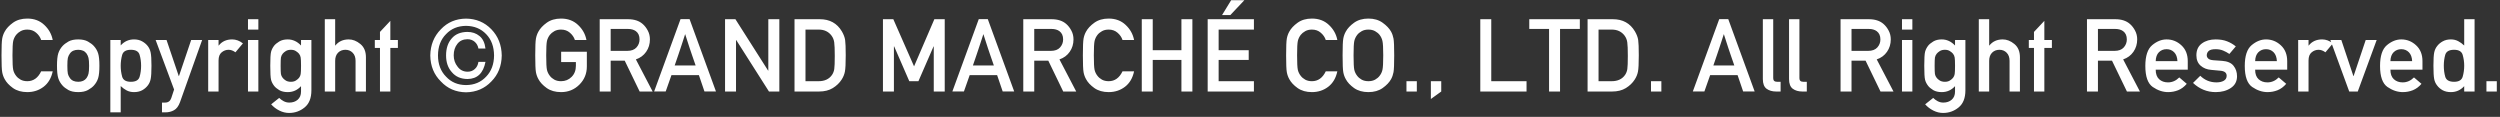 <svg width="492" height="23" viewBox="0 0 492 23" fill="none" xmlns="http://www.w3.org/2000/svg">
<rect x="0" y="0" width="492" height="23" fill="#333333" stroke="none"/>
<path d="M8.1 14.035H10.375C10.095 15.363 9.496 16.379 8.578 17.082C7.66 17.779 6.592 18.127 5.375 18.127C4.255 18.127 3.314 17.86 2.553 17.326C1.798 16.786 1.254 16.203 0.922 15.578C0.688 15.162 0.525 14.706 0.434 14.211C0.342 13.716 0.297 12.613 0.297 10.9C0.297 9.188 0.342 8.085 0.434 7.59C0.525 7.095 0.688 6.639 0.922 6.223C1.254 5.604 1.798 5.021 2.553 4.475C3.314 3.928 4.255 3.654 5.375 3.654C6.723 3.654 7.836 4.071 8.715 4.904C9.6 5.731 10.154 6.721 10.375 7.873H8.1C7.924 7.326 7.595 6.848 7.113 6.438C6.638 6.027 6.059 5.822 5.375 5.822C4.867 5.822 4.428 5.926 4.057 6.135C3.686 6.343 3.393 6.584 3.178 6.857C2.898 7.222 2.706 7.622 2.602 8.059C2.504 8.495 2.455 9.442 2.455 10.9C2.455 12.365 2.504 13.316 2.602 13.752C2.706 14.188 2.898 14.582 3.178 14.934C3.393 15.22 3.686 15.467 4.057 15.676C4.428 15.878 4.867 15.979 5.375 15.979C6.573 15.979 7.481 15.331 8.1 14.035ZM11.215 12.932C11.215 11.844 11.3 11.034 11.469 10.5C11.638 9.966 11.918 9.484 12.309 9.055C12.588 8.749 12.973 8.456 13.461 8.176C13.956 7.896 14.6 7.756 15.395 7.756C16.176 7.756 16.814 7.896 17.309 8.176C17.803 8.456 18.191 8.749 18.471 9.055C18.861 9.484 19.141 9.966 19.311 10.5C19.48 11.034 19.564 11.844 19.564 12.932C19.564 14.038 19.48 14.859 19.311 15.393C19.141 15.926 18.861 16.408 18.471 16.838C18.191 17.15 17.803 17.443 17.309 17.717C16.814 17.99 16.176 18.127 15.395 18.127C14.6 18.127 13.956 17.99 13.461 17.717C12.973 17.443 12.588 17.15 12.309 16.838C11.918 16.408 11.638 15.926 11.469 15.393C11.3 14.859 11.215 14.038 11.215 12.932ZM17.533 12.951C17.533 12.216 17.494 11.698 17.416 11.398C17.344 11.099 17.217 10.812 17.035 10.539C16.677 10.044 16.13 9.797 15.395 9.797C14.646 9.797 14.099 10.044 13.754 10.539C13.559 10.812 13.425 11.099 13.354 11.398C13.288 11.698 13.256 12.209 13.256 12.932C13.256 13.674 13.288 14.198 13.354 14.504C13.425 14.803 13.559 15.087 13.754 15.354C14.099 15.848 14.646 16.096 15.395 16.096C16.13 16.096 16.677 15.848 17.035 15.354C17.217 15.087 17.344 14.803 17.416 14.504C17.494 14.204 17.533 13.687 17.533 12.951ZM21.713 22.111V7.873H23.754V8.938C24.463 8.15 25.336 7.756 26.371 7.756C26.99 7.756 27.523 7.883 27.973 8.137C28.422 8.384 28.793 8.697 29.086 9.074C29.366 9.439 29.555 9.865 29.652 10.354C29.756 10.835 29.809 11.701 29.809 12.951C29.809 14.195 29.756 15.06 29.652 15.549C29.555 16.037 29.366 16.46 29.086 16.818C28.793 17.203 28.422 17.518 27.973 17.766C27.523 18.006 26.99 18.127 26.371 18.127C25.844 18.127 25.369 18.02 24.945 17.805C24.529 17.59 24.131 17.3 23.754 16.936V22.111H21.713ZM25.756 16.096C26.713 16.096 27.286 15.767 27.475 15.109C27.67 14.452 27.768 13.732 27.768 12.951C27.768 12.17 27.67 11.45 27.475 10.793C27.286 10.129 26.713 9.797 25.756 9.797C24.799 9.797 24.226 10.139 24.037 10.822C23.848 11.506 23.754 12.216 23.754 12.951C23.754 13.687 23.848 14.396 24.037 15.08C24.226 15.757 24.799 16.096 25.756 16.096ZM34.262 17.619L30.629 7.873H32.777L35.18 14.973H35.219L37.621 7.873H39.779L35.424 20.109C35.137 20.891 34.743 21.418 34.242 21.691C33.741 21.971 33.181 22.111 32.562 22.111H31.879V20.188H32.484C33.096 20.188 33.503 19.895 33.705 19.309L34.262 17.619ZM40.971 18.01V7.873H43.012V8.957H43.051C43.682 8.156 44.561 7.756 45.688 7.756C46.43 7.756 47.136 8.016 47.807 8.537L46.332 10.295C45.889 9.963 45.44 9.797 44.984 9.797C44.483 9.797 44.027 9.966 43.617 10.305C43.214 10.637 43.012 11.174 43.012 11.916V18.01H40.971ZM48.803 18.01V7.873H50.844V18.01H48.803ZM48.803 5.822V3.781H50.844V5.822H48.803ZM59.242 18V16.955C58.533 17.736 57.66 18.127 56.625 18.127C55.961 18.127 55.404 17.997 54.955 17.736C54.512 17.469 54.177 17.189 53.949 16.896C53.656 16.519 53.454 16.119 53.344 15.695C53.24 15.272 53.188 14.357 53.188 12.951C53.188 11.545 53.24 10.63 53.344 10.207C53.454 9.784 53.656 9.38 53.949 8.996C54.177 8.71 54.512 8.433 54.955 8.166C55.404 7.893 55.961 7.756 56.625 7.756C57.615 7.756 58.487 8.156 59.242 8.957V7.873H61.283V17.775C61.283 19.299 60.837 20.422 59.945 21.145C59.06 21.867 58.041 22.229 56.889 22.229C56.238 22.229 55.6 22.072 54.975 21.76C54.35 21.447 53.812 21.037 53.363 20.529L54.945 19.27C55.193 19.517 55.486 19.732 55.824 19.914C56.169 20.096 56.537 20.188 56.928 20.188C57.605 20.188 58.158 19.999 58.588 19.621C59.024 19.244 59.242 18.703 59.242 18ZM55.228 12.951C55.228 13.765 55.248 14.305 55.287 14.572C55.333 14.839 55.447 15.087 55.629 15.315C55.766 15.497 55.967 15.672 56.234 15.842C56.501 16.011 56.84 16.096 57.25 16.096C57.647 16.096 57.976 16.011 58.236 15.842C58.503 15.672 58.708 15.497 58.852 15.315C59.027 15.087 59.135 14.839 59.174 14.572C59.219 14.305 59.242 13.765 59.242 12.951C59.242 12.137 59.219 11.597 59.174 11.33C59.135 11.063 59.027 10.812 58.852 10.578C58.708 10.402 58.503 10.23 58.236 10.06C57.976 9.885 57.647 9.797 57.25 9.797C56.84 9.797 56.501 9.885 56.234 10.06C55.967 10.23 55.766 10.402 55.629 10.578C55.447 10.812 55.333 11.063 55.287 11.33C55.248 11.597 55.228 12.137 55.228 12.951ZM63.92 18.01V3.781H65.961V8.957H66C66.632 8.156 67.51 7.756 68.637 7.756C69.424 7.756 70.183 8.055 70.912 8.654C71.648 9.253 72.016 10.126 72.016 11.271V18.01H69.975V11.975C69.975 11.291 69.783 10.757 69.398 10.373C69.021 9.989 68.549 9.797 67.982 9.797C67.397 9.797 66.912 9.989 66.527 10.373C66.15 10.757 65.961 11.291 65.961 11.975V18.01H63.92ZM74.779 18.02V9.436H73.764V7.873H74.779V6.281L76.82 4.104V7.873H78.305V9.436H76.82V18.02H74.779ZM94.154 12.18H95.541C95.111 14.4 93.939 15.523 92.025 15.549C90.704 15.542 89.669 15.093 88.92 14.201C88.165 13.361 87.787 12.268 87.787 10.92C87.787 9.52 88.155 8.404 88.891 7.57C89.6 6.73 90.626 6.301 91.967 6.281C92.917 6.281 93.718 6.551 94.369 7.092C95.02 7.619 95.411 8.439 95.541 9.553H94.154C94.057 9.006 93.812 8.563 93.422 8.225C93.031 7.886 92.553 7.717 91.986 7.717C91.133 7.73 90.476 8.033 90.014 8.625C89.532 9.237 89.291 9.989 89.291 10.881C89.291 11.74 89.542 12.482 90.043 13.107C90.525 13.771 91.186 14.107 92.025 14.113C92.598 14.113 93.077 13.931 93.461 13.566C93.832 13.234 94.063 12.772 94.154 12.18ZM84.682 10.92C84.708 8.863 85.401 7.144 86.762 5.764C88.07 4.383 89.721 3.684 91.713 3.664C93.705 3.684 95.368 4.383 96.703 5.764C98.031 7.137 98.712 8.856 98.744 10.92C98.712 12.99 98.031 14.693 96.703 16.027C95.382 17.421 93.718 18.134 91.713 18.166C89.708 18.134 88.057 17.421 86.762 16.027C85.401 14.686 84.708 12.984 84.682 10.92ZM86.195 10.92C86.202 12.632 86.729 14.019 87.777 15.08C88.793 16.18 90.105 16.734 91.713 16.74C93.328 16.734 94.649 16.18 95.678 15.08C96.7 14.019 97.217 12.632 97.231 10.92C97.217 9.175 96.7 7.775 95.678 6.721C94.649 5.646 93.328 5.103 91.713 5.09C90.105 5.103 88.793 5.646 87.777 6.721C86.729 7.775 86.202 9.175 86.195 10.92ZM110.434 12.219V10.178H115.492V13.078C115.492 14.491 115.001 15.685 114.018 16.662C113.035 17.639 111.833 18.127 110.414 18.127C109.294 18.127 108.354 17.86 107.592 17.326C106.837 16.786 106.293 16.203 105.961 15.578C105.727 15.162 105.564 14.706 105.473 14.211C105.382 13.716 105.336 12.613 105.336 10.9C105.336 9.188 105.382 8.085 105.473 7.59C105.564 7.095 105.727 6.639 105.961 6.223C106.293 5.604 106.837 5.021 107.592 4.475C108.354 3.928 109.294 3.654 110.414 3.654C111.762 3.654 112.875 4.071 113.754 4.904C114.639 5.731 115.193 6.721 115.414 7.873H113.139C112.963 7.326 112.634 6.848 112.152 6.438C111.677 6.027 111.098 5.822 110.414 5.822C109.906 5.822 109.467 5.926 109.096 6.135C108.725 6.343 108.432 6.584 108.217 6.857C107.937 7.222 107.745 7.622 107.641 8.059C107.543 8.495 107.494 9.442 107.494 10.9C107.494 12.365 107.543 13.316 107.641 13.752C107.745 14.188 107.937 14.582 108.217 14.934C108.432 15.22 108.725 15.467 109.096 15.676C109.467 15.878 109.906 15.979 110.414 15.979C111.234 15.979 111.924 15.699 112.484 15.139C113.051 14.579 113.334 13.85 113.334 12.951V12.219H110.434ZM120.18 5.695V10.012H123.441C124.249 10.012 124.854 9.787 125.258 9.338C125.661 8.889 125.863 8.361 125.863 7.756C125.863 7.033 125.622 6.493 125.141 6.135C124.737 5.842 124.213 5.695 123.568 5.695H120.18ZM118.021 18.01V3.781H123.588C124.805 3.781 125.769 4.094 126.479 4.719C126.876 5.064 127.211 5.497 127.484 6.018C127.764 6.538 127.904 7.118 127.904 7.756C127.904 8.674 127.657 9.488 127.162 10.197C126.674 10.9 126 11.398 125.141 11.691L128.441 18.01H125.883L122.943 11.935H120.18V18.01H118.021ZM128.734 18L133.93 3.762H135.707L140.902 18H138.637L137.543 14.787H132.143L131.01 18H128.734ZM132.777 12.883H136.898C136.599 12.004 136.361 11.317 136.186 10.822C136.016 10.321 135.867 9.878 135.736 9.494C135.613 9.11 135.486 8.719 135.355 8.322C135.225 7.925 135.053 7.388 134.838 6.711C134.61 7.414 134.428 7.977 134.291 8.4C134.154 8.817 134.021 9.221 133.891 9.611C133.767 10.002 133.62 10.438 133.451 10.92C133.288 11.402 133.064 12.056 132.777 12.883ZM142.689 18.01V3.781H144.73L151.166 13.898H151.205V3.781H153.373V18.01H151.332L144.896 7.893H144.848V18.01H142.689ZM156.361 18.01V3.781H161.342C163.288 3.781 164.734 4.579 165.678 6.174C166.029 6.779 166.244 7.346 166.322 7.873C166.4 8.4 166.439 9.41 166.439 10.9C166.439 12.502 166.384 13.573 166.273 14.113C166.169 14.647 165.958 15.162 165.639 15.656C165.215 16.32 164.633 16.88 163.891 17.336C163.155 17.785 162.26 18.01 161.205 18.01H156.361ZM158.52 5.822V15.979H161.107C162.292 15.979 163.171 15.565 163.744 14.738C163.979 14.38 164.125 13.996 164.184 13.586C164.249 13.169 164.281 12.3 164.281 10.979C164.281 9.702 164.245 8.82 164.174 8.332C164.109 7.844 163.933 7.404 163.646 7.014C163.054 6.219 162.208 5.822 161.107 5.822H158.52ZM173.764 18.01V3.781H175.805L179.887 13.059L183.881 3.781H185.922V18.01H183.764V9.133H183.725L180.746 15.979H178.949L175.971 9.133H175.922V18.01H173.764ZM187.426 18L192.621 3.762H194.398L199.594 18H197.328L196.234 14.787H190.834L189.701 18H187.426ZM191.469 12.883H195.59C195.29 12.004 195.053 11.317 194.877 10.822C194.708 10.321 194.558 9.878 194.428 9.494C194.304 9.11 194.177 8.719 194.047 8.322C193.917 7.925 193.744 7.388 193.529 6.711C193.301 7.414 193.119 7.977 192.982 8.4C192.846 8.817 192.712 9.221 192.582 9.611C192.458 10.002 192.312 10.438 192.143 10.92C191.98 11.402 191.755 12.056 191.469 12.883ZM203.539 5.695V10.012H206.801C207.608 10.012 208.214 9.787 208.617 9.338C209.021 8.889 209.223 8.361 209.223 7.756C209.223 7.033 208.982 6.493 208.5 6.135C208.096 5.842 207.572 5.695 206.928 5.695H203.539ZM201.381 18.01V3.781H206.947C208.165 3.781 209.128 4.094 209.838 4.719C210.235 5.064 210.57 5.497 210.844 6.018C211.124 6.538 211.264 7.118 211.264 7.756C211.264 8.674 211.016 9.488 210.521 10.197C210.033 10.9 209.359 11.398 208.5 11.691L211.801 18.01H209.242L206.303 11.935H203.539V18.01H201.381ZM220.912 14.035H223.188C222.908 15.363 222.309 16.379 221.391 17.082C220.473 17.779 219.405 18.127 218.188 18.127C217.068 18.127 216.127 17.86 215.365 17.326C214.61 16.786 214.066 16.203 213.734 15.578C213.5 15.162 213.337 14.706 213.246 14.211C213.155 13.716 213.109 12.613 213.109 10.9C213.109 9.188 213.155 8.085 213.246 7.59C213.337 7.095 213.5 6.639 213.734 6.223C214.066 5.604 214.61 5.021 215.365 4.475C216.127 3.928 217.068 3.654 218.188 3.654C219.535 3.654 220.648 4.071 221.527 4.904C222.413 5.731 222.966 6.721 223.188 7.873H220.912C220.736 7.326 220.408 6.848 219.926 6.438C219.451 6.027 218.871 5.822 218.188 5.822C217.68 5.822 217.24 5.926 216.869 6.135C216.498 6.343 216.205 6.584 215.99 6.857C215.71 7.222 215.518 7.622 215.414 8.059C215.316 8.495 215.268 9.442 215.268 10.9C215.268 12.365 215.316 13.316 215.414 13.752C215.518 14.188 215.71 14.582 215.99 14.934C216.205 15.22 216.498 15.467 216.869 15.676C217.24 15.878 217.68 15.979 218.188 15.979C219.385 15.979 220.294 15.331 220.912 14.035ZM232.504 18.01V11.799H226.859V18.01H224.701V3.781H226.859V9.875H232.504V3.781H234.662V18.01H232.504ZM237.67 18.01V3.781H246.771V5.822H239.828V9.875H245.746V11.799H239.828V15.979H246.771V18.01H237.67ZM240.502 2.961L242.289 0.041H244.887L242.133 2.961H240.502ZM260.912 14.035H263.188C262.908 15.363 262.309 16.379 261.391 17.082C260.473 17.779 259.405 18.127 258.188 18.127C257.068 18.127 256.127 17.86 255.365 17.326C254.61 16.786 254.066 16.203 253.734 15.578C253.5 15.162 253.337 14.706 253.246 14.211C253.155 13.716 253.109 12.613 253.109 10.9C253.109 9.188 253.155 8.085 253.246 7.59C253.337 7.095 253.5 6.639 253.734 6.223C254.066 5.604 254.61 5.021 255.365 4.475C256.127 3.928 257.068 3.654 258.188 3.654C259.535 3.654 260.648 4.071 261.527 4.904C262.413 5.731 262.966 6.721 263.188 7.873H260.912C260.736 7.326 260.408 6.848 259.926 6.438C259.451 6.027 258.871 5.822 258.188 5.822C257.68 5.822 257.24 5.926 256.869 6.135C256.498 6.343 256.205 6.584 255.99 6.857C255.71 7.222 255.518 7.622 255.414 8.059C255.316 8.495 255.268 9.442 255.268 10.9C255.268 12.365 255.316 13.316 255.414 13.752C255.518 14.188 255.71 14.582 255.99 14.934C256.205 15.22 256.498 15.467 256.869 15.676C257.24 15.878 257.68 15.979 258.188 15.979C259.385 15.979 260.294 15.331 260.912 14.035ZM264.223 10.9C264.223 9.188 264.268 8.085 264.359 7.59C264.451 7.095 264.613 6.639 264.848 6.223C265.18 5.604 265.723 5.021 266.479 4.475C267.24 3.928 268.181 3.654 269.301 3.654C270.414 3.654 271.348 3.928 272.104 4.475C272.865 5.021 273.419 5.604 273.764 6.223C273.992 6.639 274.151 7.095 274.242 7.59C274.333 8.085 274.379 9.188 274.379 10.9C274.379 12.613 274.333 13.716 274.242 14.211C274.151 14.706 273.992 15.162 273.764 15.578C273.419 16.203 272.865 16.786 272.104 17.326C271.348 17.86 270.414 18.127 269.301 18.127C268.181 18.127 267.24 17.86 266.479 17.326C265.723 16.786 265.18 16.203 264.848 15.578C264.613 15.162 264.451 14.706 264.359 14.211C264.268 13.716 264.223 12.613 264.223 10.9ZM266.381 10.9C266.381 12.365 266.43 13.316 266.527 13.752C266.632 14.188 266.824 14.582 267.104 14.934C267.318 15.22 267.611 15.467 267.982 15.676C268.354 15.878 268.793 15.979 269.301 15.979C269.809 15.979 270.248 15.878 270.619 15.676C270.99 15.467 271.283 15.22 271.498 14.934C271.778 14.582 271.967 14.188 272.064 13.752C272.169 13.316 272.221 12.365 272.221 10.9C272.221 9.442 272.169 8.495 272.064 8.059C271.967 7.622 271.778 7.222 271.498 6.857C271.283 6.584 270.99 6.343 270.619 6.135C270.248 5.926 269.809 5.822 269.301 5.822C268.793 5.822 268.354 5.926 267.982 6.135C267.611 6.343 267.318 6.584 267.104 6.857C266.824 7.222 266.632 7.622 266.527 8.059C266.43 8.495 266.381 9.442 266.381 10.9ZM276.791 18.01V15.979H278.832V18.01H276.791ZM281.596 19.484V15.979H283.637V18.01L281.596 19.484ZM291.322 18.01V3.781H293.48V15.979H300.424V18.01H291.322ZM304.857 18.01V5.695H300.961V3.781H310.912V5.695H307.016V18.01H304.857ZM312.436 18.01V3.781H317.416C319.363 3.781 320.808 4.579 321.752 6.174C322.104 6.779 322.318 7.346 322.396 7.873C322.475 8.4 322.514 9.41 322.514 10.9C322.514 12.502 322.458 13.573 322.348 14.113C322.243 14.647 322.032 15.162 321.713 15.656C321.29 16.32 320.707 16.88 319.965 17.336C319.229 17.785 318.334 18.01 317.279 18.01H312.436ZM314.594 5.822V15.979H317.182C318.367 15.979 319.245 15.565 319.818 14.738C320.053 14.38 320.199 13.996 320.258 13.586C320.323 13.169 320.355 12.3 320.355 10.979C320.355 9.702 320.32 8.82 320.248 8.332C320.183 7.844 320.007 7.404 319.721 7.014C319.128 6.219 318.282 5.822 317.182 5.822H314.594ZM324.916 18.01V15.979H326.957V18.01H324.916ZM333.148 18L338.344 3.762H340.121L345.316 18H343.051L341.957 14.787H336.557L335.424 18H333.148ZM337.191 12.883H341.312C341.013 12.004 340.775 11.317 340.6 10.822C340.43 10.321 340.281 9.878 340.15 9.494C340.027 9.11 339.9 8.719 339.77 8.322C339.639 7.925 339.467 7.388 339.252 6.711C339.024 7.414 338.842 7.977 338.705 8.4C338.568 8.817 338.435 9.221 338.305 9.611C338.181 10.002 338.035 10.438 337.865 10.92C337.702 11.402 337.478 12.056 337.191 12.883ZM346.928 15.559V3.781H348.969V15.393C348.969 15.861 349.223 16.096 349.73 16.096H350.424V18.01H349.525C348.783 18.01 348.165 17.831 347.67 17.473C347.175 17.108 346.928 16.47 346.928 15.559ZM352.084 15.559V3.781H354.125V15.393C354.125 15.861 354.379 16.096 354.887 16.096H355.58V18.01H354.682C353.939 18.01 353.321 17.831 352.826 17.473C352.331 17.108 352.084 16.47 352.084 15.559ZM364.379 5.695V10.012H367.641C368.448 10.012 369.053 9.787 369.457 9.338C369.861 8.889 370.062 8.361 370.062 7.756C370.062 7.033 369.822 6.493 369.34 6.135C368.936 5.842 368.412 5.695 367.768 5.695H364.379ZM362.221 18.01V3.781H367.787C369.005 3.781 369.968 4.094 370.678 4.719C371.075 5.064 371.41 5.497 371.684 6.018C371.964 6.538 372.104 7.118 372.104 7.756C372.104 8.674 371.856 9.488 371.361 10.197C370.873 10.9 370.199 11.398 369.34 11.691L372.641 18.01H370.082L367.143 11.935H364.379V18.01H362.221ZM374.311 18.01V7.873H376.352V18.01H374.311ZM374.311 5.822V3.781H376.352V5.822H374.311ZM384.75 18V16.955C384.04 17.736 383.168 18.127 382.133 18.127C381.469 18.127 380.912 17.997 380.463 17.736C380.02 17.469 379.685 17.189 379.457 16.896C379.164 16.519 378.962 16.119 378.852 15.695C378.747 15.272 378.695 14.357 378.695 12.951C378.695 11.545 378.747 10.63 378.852 10.207C378.962 9.784 379.164 9.38 379.457 8.996C379.685 8.71 380.02 8.433 380.463 8.166C380.912 7.893 381.469 7.756 382.133 7.756C383.122 7.756 383.995 8.156 384.75 8.957V7.873H386.791V17.775C386.791 19.299 386.345 20.422 385.453 21.145C384.568 21.867 383.549 22.229 382.396 22.229C381.745 22.229 381.107 22.072 380.482 21.76C379.857 21.447 379.32 21.037 378.871 20.529L380.453 19.27C380.701 19.517 380.993 19.732 381.332 19.914C381.677 20.096 382.045 20.188 382.436 20.188C383.113 20.188 383.666 19.999 384.096 19.621C384.532 19.244 384.75 18.703 384.75 18ZM380.736 12.951C380.736 13.765 380.756 14.305 380.795 14.572C380.84 14.839 380.954 15.087 381.137 15.315C381.273 15.497 381.475 15.672 381.742 15.842C382.009 16.011 382.348 16.096 382.758 16.096C383.155 16.096 383.484 16.011 383.744 15.842C384.011 15.672 384.216 15.497 384.359 15.315C384.535 15.087 384.643 14.839 384.682 14.572C384.727 14.305 384.75 13.765 384.75 12.951C384.75 12.137 384.727 11.597 384.682 11.33C384.643 11.063 384.535 10.812 384.359 10.578C384.216 10.402 384.011 10.23 383.744 10.06C383.484 9.885 383.155 9.797 382.758 9.797C382.348 9.797 382.009 9.885 381.742 10.06C381.475 10.23 381.273 10.402 381.137 10.578C380.954 10.812 380.84 11.063 380.795 11.33C380.756 11.597 380.736 12.137 380.736 12.951ZM389.428 18.01V3.781H391.469V8.957H391.508C392.139 8.156 393.018 7.756 394.145 7.756C394.932 7.756 395.691 8.055 396.42 8.654C397.156 9.253 397.523 10.126 397.523 11.271V18.01H395.482V11.975C395.482 11.291 395.29 10.757 394.906 10.373C394.529 9.989 394.057 9.797 393.49 9.797C392.904 9.797 392.419 9.989 392.035 10.373C391.658 10.757 391.469 11.291 391.469 11.975V18.01H389.428ZM400.287 18.02V9.436H399.271V7.873H400.287V6.281L402.328 4.104V7.873H403.812V9.436H402.328V18.02H400.287ZM412.875 5.695V10.012H416.137C416.944 10.012 417.549 9.787 417.953 9.338C418.357 8.889 418.559 8.361 418.559 7.756C418.559 7.033 418.318 6.493 417.836 6.135C417.432 5.842 416.908 5.695 416.264 5.695H412.875ZM410.717 18.01V3.781H416.283C417.501 3.781 418.464 4.094 419.174 4.719C419.571 5.064 419.906 5.497 420.18 6.018C420.46 6.538 420.6 7.118 420.6 7.756C420.6 8.674 420.352 9.488 419.857 10.197C419.369 10.9 418.695 11.398 417.836 11.691L421.137 18.01H418.578L415.639 11.935H412.875V18.01H410.717ZM430.551 13.713H424.242C424.242 14.546 424.467 15.171 424.916 15.588C425.372 16.005 425.951 16.213 426.654 16.213C427.494 16.213 428.236 15.887 428.881 15.236L430.355 16.496C429.854 17.082 429.288 17.502 428.656 17.756C428.031 18.003 427.377 18.127 426.693 18.127C425.652 18.127 424.643 17.792 423.666 17.121C422.689 16.444 422.201 15.064 422.201 12.98C422.201 11.008 422.65 9.644 423.549 8.889C424.454 8.133 425.398 7.756 426.381 7.756C427.494 7.756 428.467 8.143 429.301 8.918C430.134 9.686 430.551 10.725 430.551 12.033V13.713ZM424.242 12.033H428.52C428.487 11.271 428.272 10.689 427.875 10.285C427.478 9.882 426.98 9.68 426.381 9.68C425.775 9.68 425.271 9.882 424.867 10.285C424.47 10.689 424.262 11.271 424.242 12.033ZM431.586 16.32L433.012 14.914C433.897 15.78 434.962 16.213 436.205 16.213C436.785 16.213 437.263 16.105 437.641 15.891C438.018 15.669 438.207 15.344 438.207 14.914C438.207 14.322 437.794 13.99 436.967 13.918L435.17 13.752C434.33 13.687 433.633 13.41 433.08 12.922C432.527 12.434 432.25 11.753 432.25 10.881C432.25 9.852 432.611 9.074 433.334 8.547C434.057 8.02 434.955 7.756 436.029 7.756C436.915 7.756 437.673 7.883 438.305 8.137C438.936 8.384 439.503 8.716 440.004 9.133L438.744 10.617C438.34 10.344 437.924 10.119 437.494 9.943C437.064 9.768 436.576 9.68 436.029 9.68C435.378 9.68 434.926 9.797 434.672 10.031C434.418 10.259 434.291 10.549 434.291 10.9C434.291 11.122 434.385 11.327 434.574 11.516C434.763 11.704 435.115 11.818 435.629 11.857L437.309 11.975C438.357 12.046 439.109 12.372 439.564 12.951C440.02 13.524 440.248 14.211 440.248 15.012C440.248 16.008 439.841 16.776 439.027 17.316C438.214 17.857 437.221 18.127 436.049 18.127C434.363 18.127 432.875 17.525 431.586 16.32ZM450.121 13.713H443.812C443.812 14.546 444.037 15.171 444.486 15.588C444.942 16.005 445.521 16.213 446.225 16.213C447.064 16.213 447.807 15.887 448.451 15.236L449.926 16.496C449.424 17.082 448.858 17.502 448.227 17.756C447.602 18.003 446.947 18.127 446.264 18.127C445.222 18.127 444.213 17.792 443.236 17.121C442.26 16.444 441.771 15.064 441.771 12.98C441.771 11.008 442.221 9.644 443.119 8.889C444.024 8.133 444.968 7.756 445.951 7.756C447.064 7.756 448.038 8.143 448.871 8.918C449.704 9.686 450.121 10.725 450.121 12.033V13.713ZM443.812 12.033H448.09C448.057 11.271 447.842 10.689 447.445 10.285C447.048 9.882 446.55 9.68 445.951 9.68C445.346 9.68 444.841 9.882 444.438 10.285C444.04 10.689 443.832 11.271 443.812 12.033ZM452.279 18.01V7.873H454.32V8.957H454.359C454.991 8.156 455.87 7.756 456.996 7.756C457.738 7.756 458.445 8.016 459.115 8.537L457.641 10.295C457.198 9.963 456.749 9.797 456.293 9.797C455.792 9.797 455.336 9.966 454.926 10.305C454.522 10.637 454.32 11.174 454.32 11.916V18.01H452.279ZM462.328 18.01L458.617 7.873H460.775L463.148 14.973H463.188L465.57 7.873H467.729L464.008 18.01H462.328ZM476.742 13.713H470.434C470.434 14.546 470.658 15.171 471.107 15.588C471.563 16.005 472.143 16.213 472.846 16.213C473.686 16.213 474.428 15.887 475.072 15.236L476.547 16.496C476.046 17.082 475.479 17.502 474.848 17.756C474.223 18.003 473.568 18.127 472.885 18.127C471.843 18.127 470.834 17.792 469.857 17.121C468.881 16.444 468.393 15.064 468.393 12.98C468.393 11.008 468.842 9.644 469.74 8.889C470.645 8.133 471.589 7.756 472.572 7.756C473.686 7.756 474.659 8.143 475.492 8.918C476.326 9.686 476.742 10.725 476.742 12.033V13.713ZM470.434 12.033H474.711C474.678 11.271 474.464 10.689 474.066 10.285C473.669 9.882 473.171 9.68 472.572 9.68C471.967 9.68 471.462 9.882 471.059 10.285C470.661 10.689 470.453 11.271 470.434 12.033ZM484.955 18.01V16.955C484.245 17.736 483.373 18.127 482.338 18.127C481.713 18.127 481.176 18.006 480.727 17.766C480.277 17.518 479.91 17.203 479.623 16.818C479.337 16.46 479.145 16.037 479.047 15.549C478.949 15.054 478.9 14.182 478.9 12.932C478.9 11.695 478.949 10.835 479.047 10.354C479.145 9.865 479.337 9.439 479.623 9.074C479.91 8.697 480.277 8.384 480.727 8.137C481.176 7.883 481.713 7.756 482.338 7.756C482.859 7.756 483.331 7.867 483.754 8.088C484.177 8.309 484.577 8.599 484.955 8.957V3.781H486.996V18.01H484.955ZM482.963 9.797C481.999 9.797 481.42 10.126 481.225 10.783C481.036 11.441 480.941 12.157 480.941 12.932C480.941 13.726 481.036 14.452 481.225 15.109C481.42 15.767 481.999 16.096 482.963 16.096C483.907 16.096 484.473 15.754 484.662 15.07C484.857 14.387 484.955 13.674 484.955 12.932C484.955 12.209 484.857 11.506 484.662 10.822C484.473 10.139 483.907 9.797 482.963 9.797ZM489.33 18.01V15.979H491.371V18.01H489.33Z" fill="white"/>
</svg>
